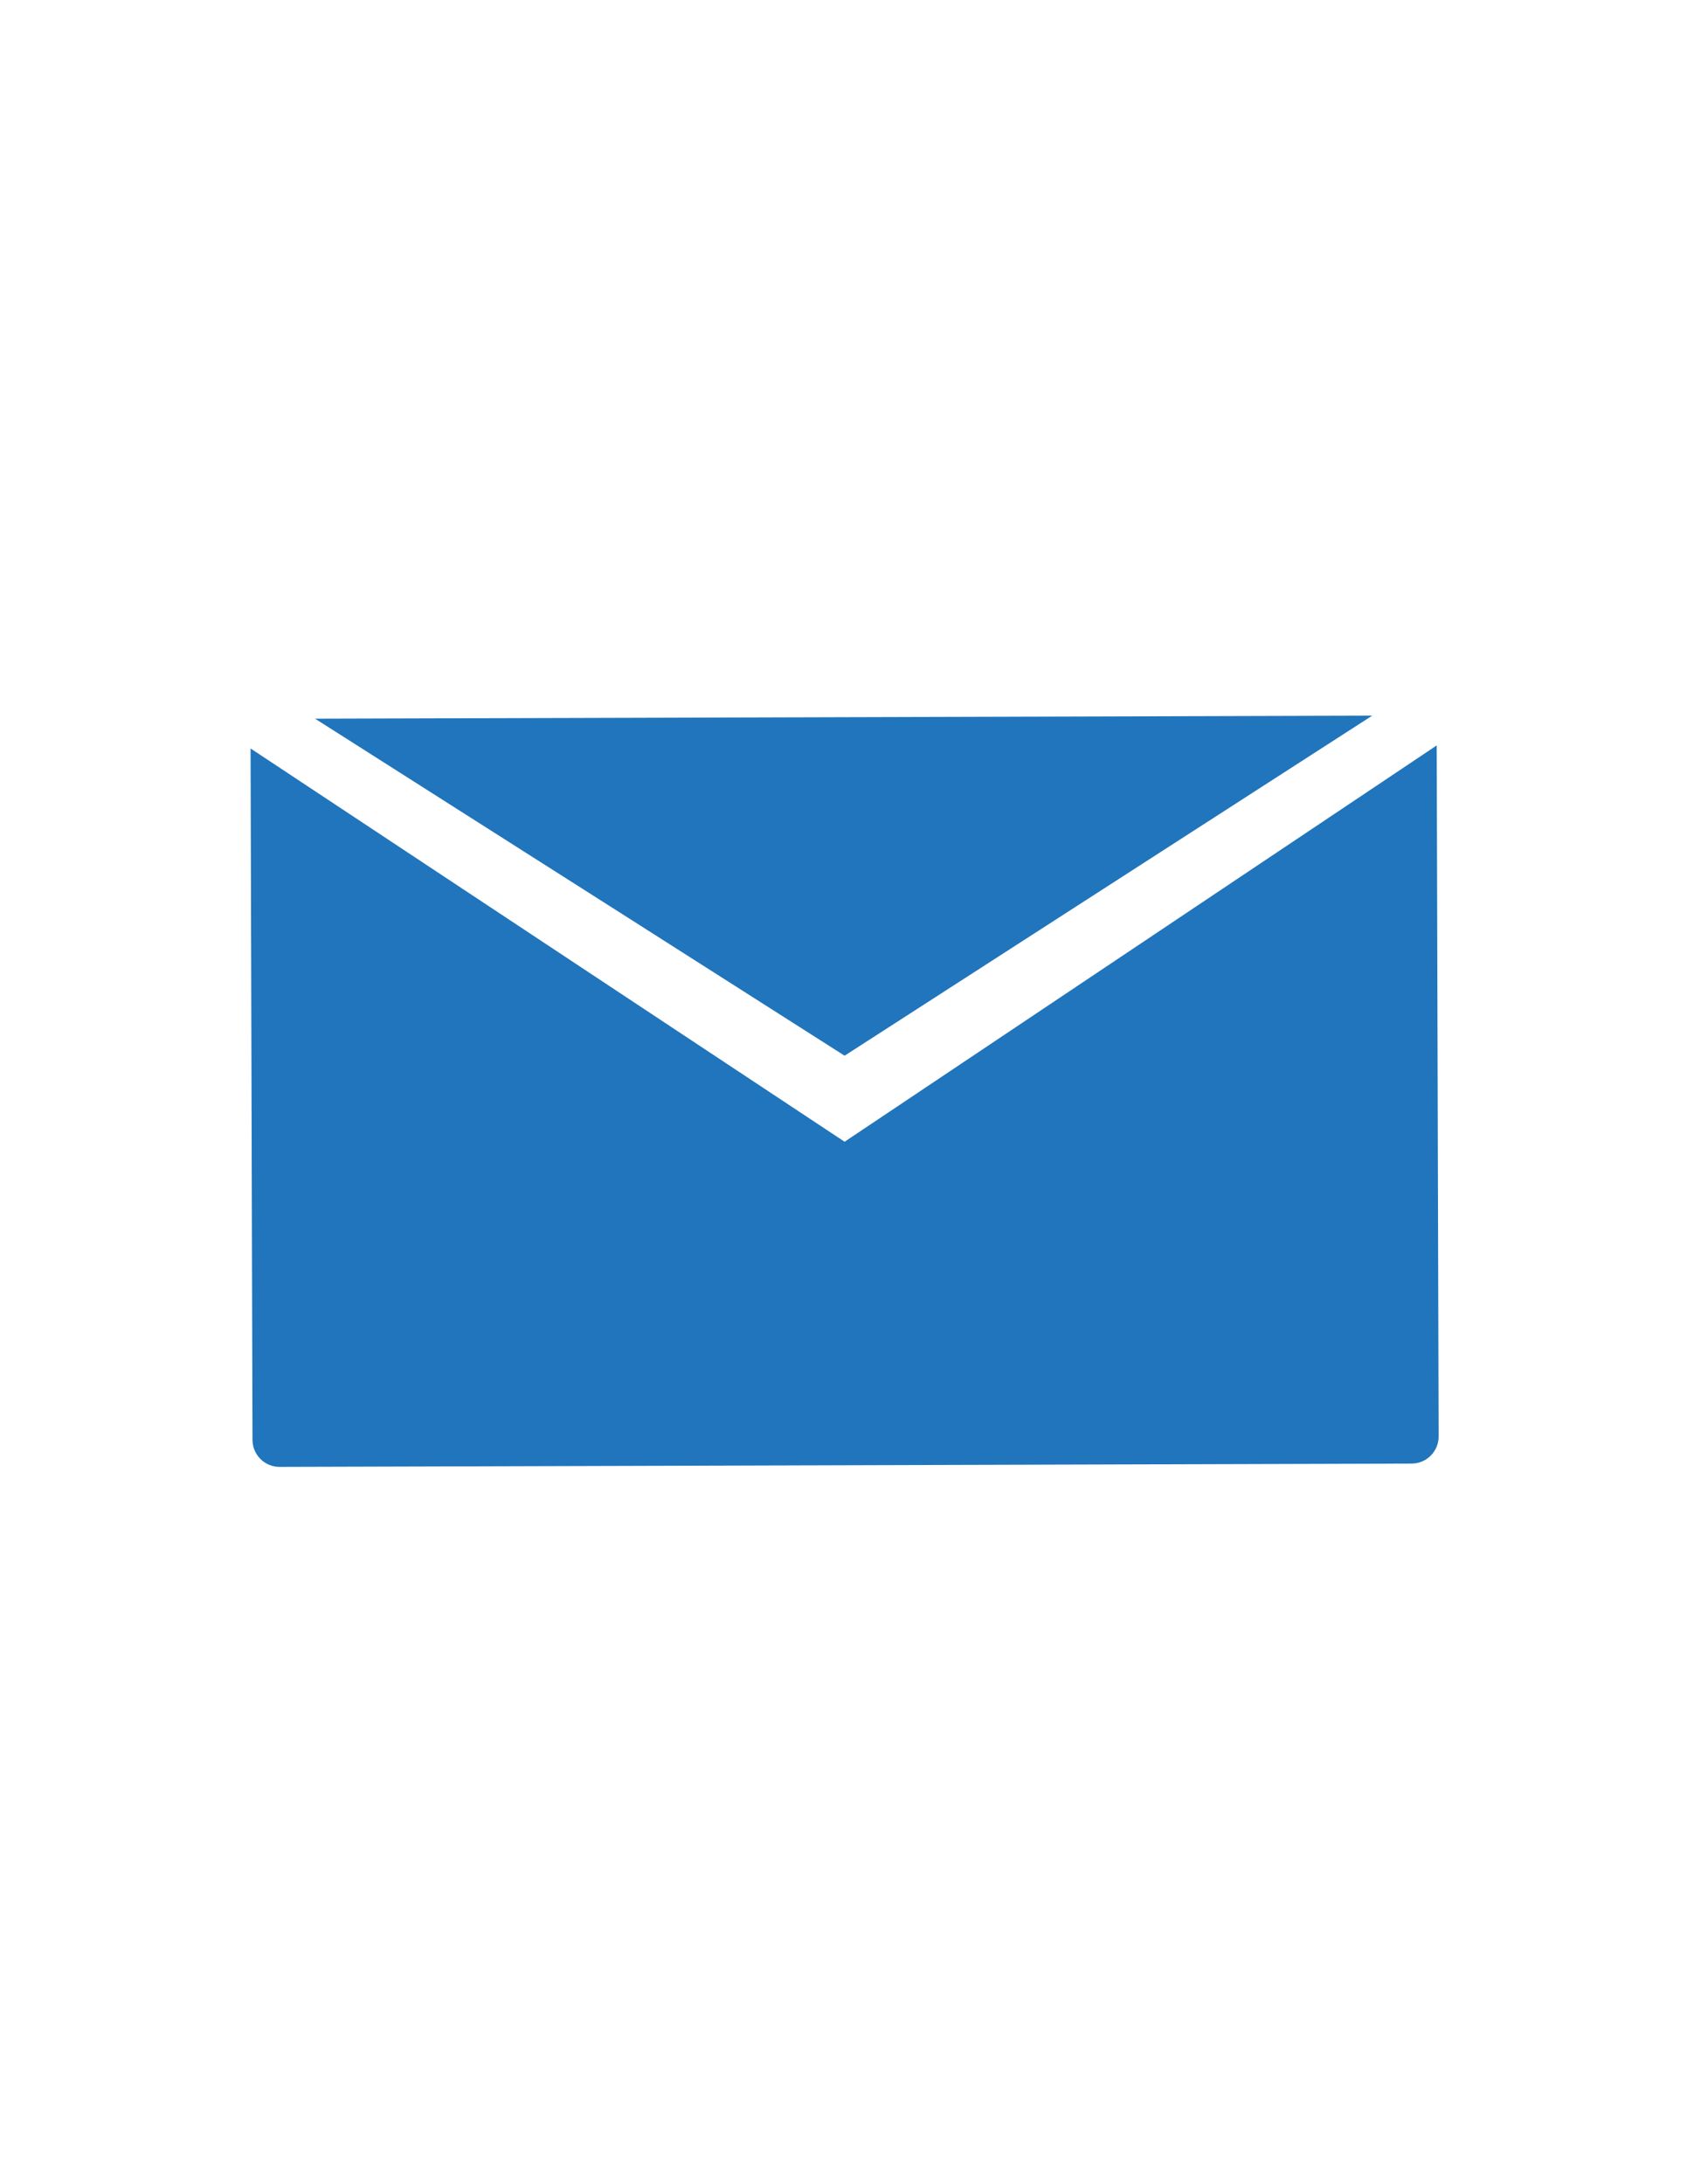 <?xml version="1.0" encoding="utf-8"?>
<!-- Generator: Adobe Illustrator 22.0.1, SVG Export Plug-In . SVG Version: 6.00 Build 0)  -->
<svg version="1.1" id="Layer_1" xmlns="http://www.w3.org/2000/svg" xmlns:xlink="http://www.w3.org/1999/xlink" x="0px" y="0px"
	 viewBox="0 0 612 792" style="enable-background:new 0 0 612 792;" xml:space="preserve">
<style type="text/css">
	.st0{fill:#2075BC;}
</style>
<g>
	<path class="st0" d="M497.8,259.5l-383.5,1.1c68,43.2,167.2,106.3,192.1,122.2L497.8,259.5z"/>
	<path class="st0" d="M306.4,414L90.9,271.4l0.7,250.7c0,5.4,4.4,9.8,9.8,9.8l410.7-1.2c5.4,0,9.8-4.4,9.8-9.8l-0.7-250.6L306.4,414
		z"/>
</g>
</svg>

